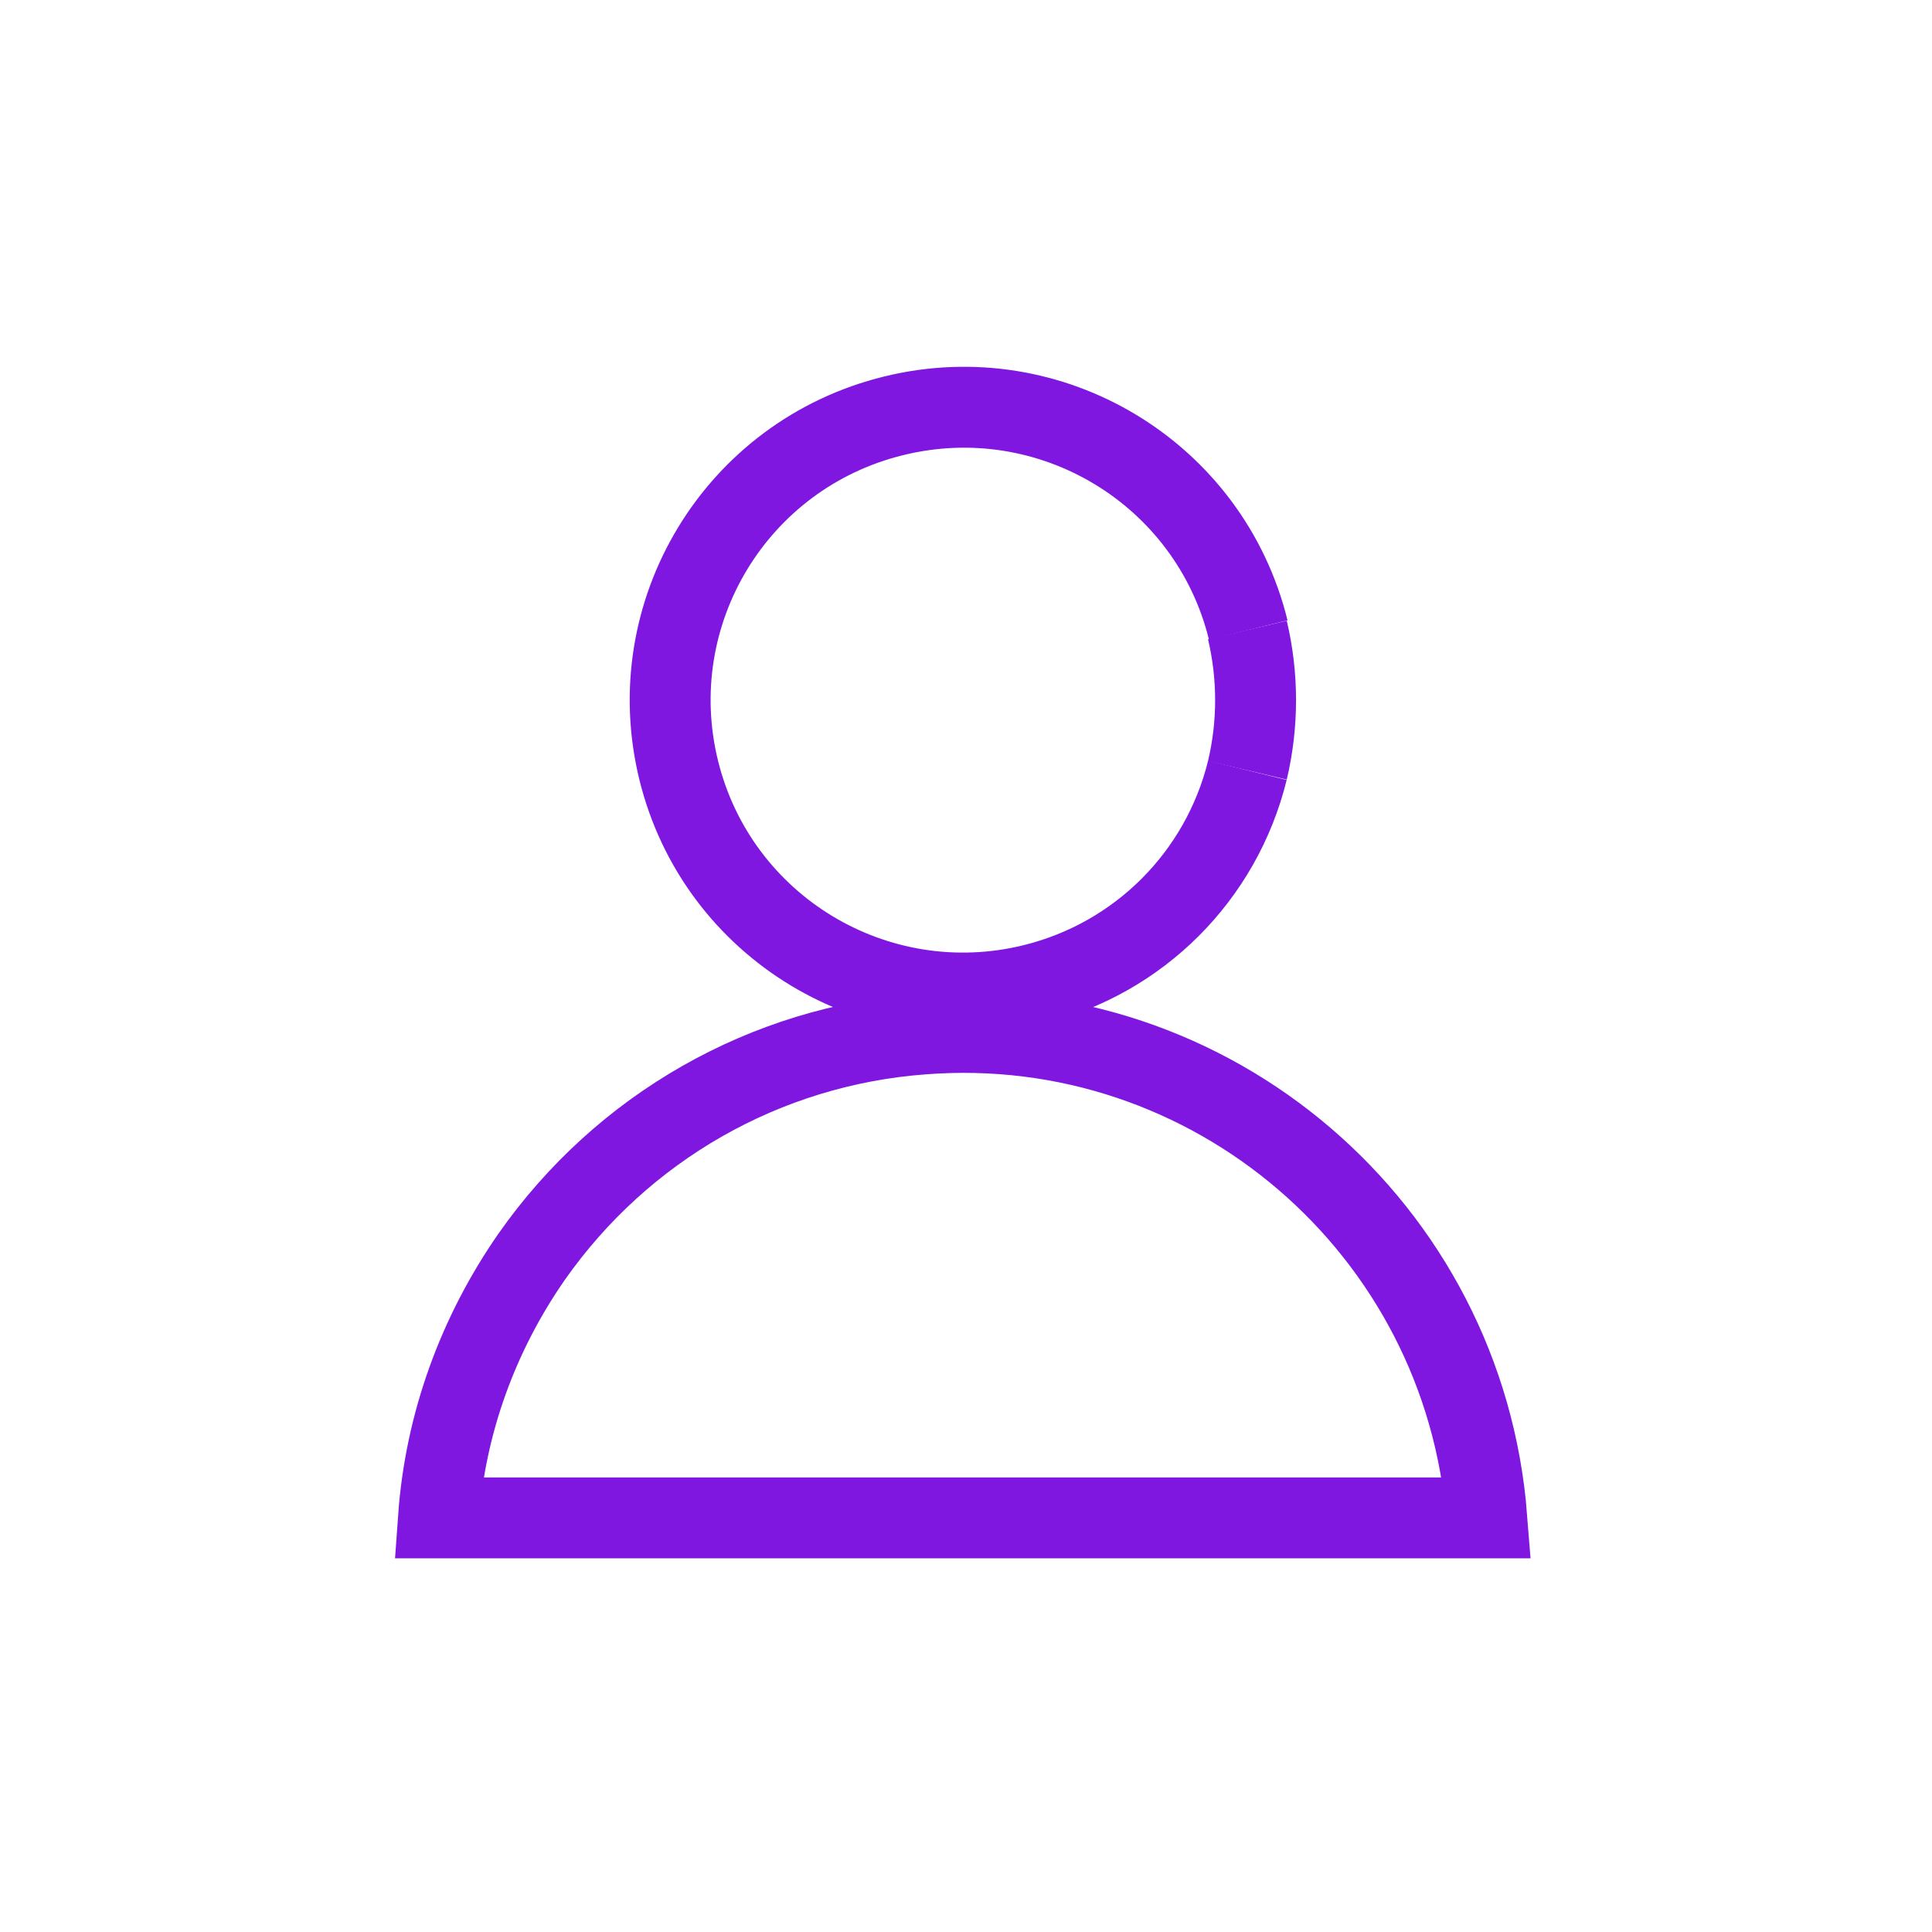 <?xml version="1.0" encoding="utf-8"?>
<!-- Generator: Adobe Illustrator 25.4.1, SVG Export Plug-In . SVG Version: 6.00 Build 0)  -->
<svg version="1.1" id="Layer_1" xmlns="http://www.w3.org/2000/svg" xmlns:xlink="http://www.w3.org/1999/xlink" x="0px" y="0px"
	 viewBox="0 0 230 230" style="enable-background:new 0 0 230 230;" xml:space="preserve">
<style type="text/css">
	
		.st0{clip-path:url(#SVGID_00000049195556511112540940000011662573419079393462_);fill:none;stroke:#8017E1;stroke-width:9.631;stroke-miterlimit:10;}
</style>
<g>
	<defs>
		<rect id="SVGID_1_" x="37.6" y="37.5" width="154.1" height="154.1"/>
	</defs>
	<clipPath id="SVGID_00000137103516181344685740000007816968593753011328_">
		<use xlink:href="#SVGID_1_"  style="overflow:visible;"/>
	</clipPath>
	
		<path style="clip-path:url(#SVGID_00000137103516181344685740000007816968593753011328_);fill:none;stroke:#8017E1;stroke-width:9.631;stroke-miterlimit:10;" d="
		M148.5,91.7c1.3-5.5,1.3-11.2,0-16.7"/>
	
		<path style="clip-path:url(#SVGID_00000137103516181344685740000007816968593753011328_);fill:none;stroke:#8017E1;stroke-width:9.631;stroke-miterlimit:10;" d="
		M148.6,75c-4.6-18.7-23.5-30.1-42.2-25.5C87.6,54.1,76.2,73,80.8,91.7c4.6,18.7,23.5,30.1,42.2,25.5c12.6-3.1,22.4-12.9,25.5-25.5"
		/>
	
		<path style="clip-path:url(#SVGID_00000137103516181344685740000007816968593753011328_);fill:none;stroke:#8017E1;stroke-width:9.631;stroke-miterlimit:10;" d="
		M63.3,149.6c-6.4,9.2-10.3,19.9-11.1,31.1H177c-2.7-34.5-32.8-60.3-67.2-57.6C91.1,124.5,74.1,134.2,63.3,149.6z"/>
</g>
</svg>
